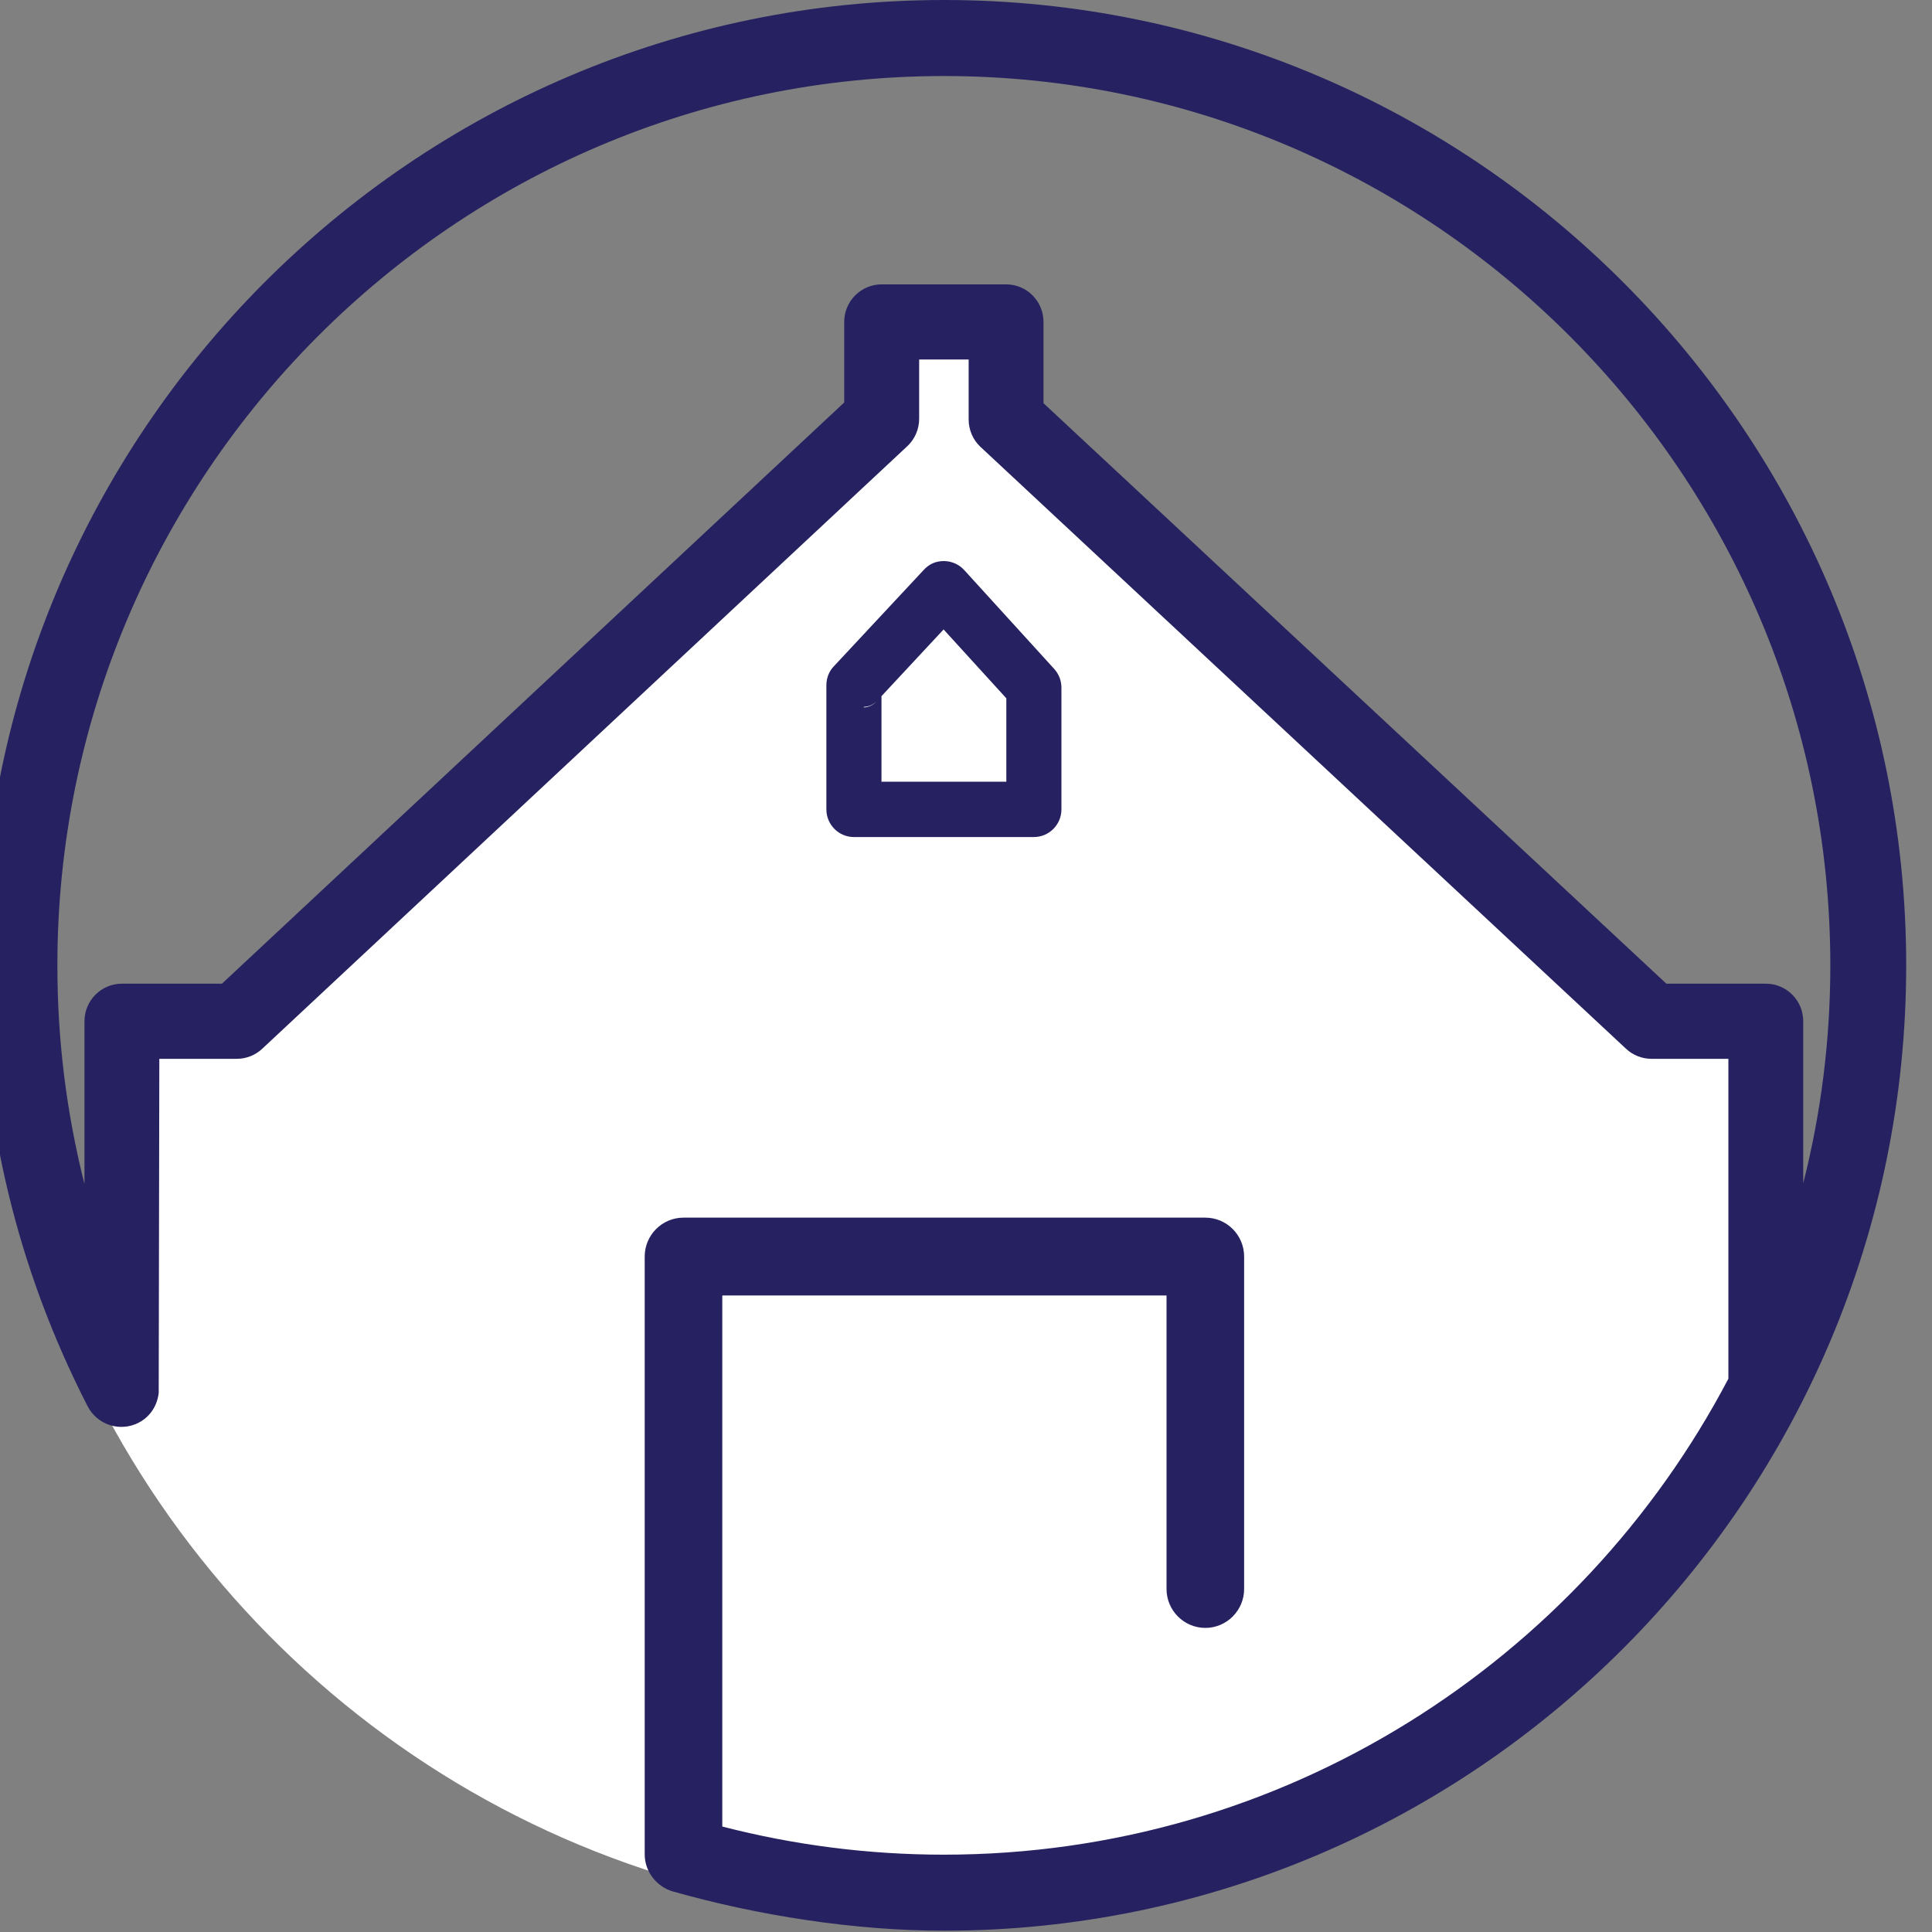 <?xml version="1.0" encoding="UTF-8" standalone="no"?>
<!DOCTYPE svg PUBLIC "-//W3C//DTD SVG 1.1//EN" "http://www.w3.org/Graphics/SVG/1.1/DTD/svg11.dtd">
<svg width="100%" height="100%" viewBox="0 0 189 189" version="1.1" xmlns="http://www.w3.org/2000/svg" xmlns:xlink="http://www.w3.org/1999/xlink" xml:space="preserve" xmlns:serif="http://www.serif.com/" style="fill-rule:evenodd;clip-rule:evenodd;stroke-linejoin:round;stroke-miterlimit:2;">
    <rect x="0" y="0" width="189" height="189" fill="#808080" stroke="none"/>
    <g transform="matrix(1,0,0,1,-4878,-9.09495e-13)">
        <g transform="matrix(0.095,0,0,0.096,4412.84,0)">
            <g transform="matrix(10.341,0,0,10.267,-45553.2,13.673)">
                <path d="M4902.58,99.823L4966.74,39.297L4966.74,31.03L4979.21,31.03L4979.21,39.297L5044.39,99.823L5053.25,99.823C5053.25,99.823 5054.06,142.195 5053.25,143.529C5036.66,170.77 5006.69,188.976 4972.49,188.976C4933.4,188.976 4899.83,165.194 4885.46,131.324C4885.29,130.926 4890.24,131.324 4890.24,131.324L4890.24,99.823L4902.58,99.823Z" style="fill:white;"/>
            </g>
        </g>
        <g transform="matrix(0.095,0,0,0.096,4412.84,0)">
            <g transform="matrix(10.487,0,0,10.411,-46278.1,0)">
                <path d="M4895.39,136.323C4895.39,136.195 4895.44,110.762 4895.45,103.637C4895.45,103.637 4903.06,103.637 4903.06,103.637C4903.99,103.637 4904.89,103.279 4905.57,102.638C4905.57,102.644 4968.89,43.678 4968.89,43.678C4968.9,43.676 4968.9,43.674 4968.9,43.672C4969.64,42.977 4970.06,42.007 4970.06,40.991L4970.06,35.19C4970.06,35.19 4974.92,35.19 4974.92,35.19C4974.92,35.19 4974.92,41.057 4974.92,41.057C4974.92,42.065 4975.33,43.029 4976.06,43.723C4976.07,43.729 4976.07,43.734 4976.08,43.739L5039.46,102.641C5040.13,103.275 5041.03,103.637 5041.98,103.637L5049.52,103.637C5049.52,103.637 5049.52,134.949 5049.52,134.949C5034.93,162.618 5005.88,181.534 4972.49,181.534C4965.11,181.534 4957.81,180.602 4950.73,178.781C4950.73,178.781 4950.73,126.802 4950.73,126.802C4950.73,126.802 4994.35,126.802 4994.35,126.802C4994.35,126.802 4994.35,155.529 4994.35,155.529C4994.35,157.626 4996.06,159.338 4998.16,159.338C5000.26,159.338 5001.97,157.627 5001.97,155.529C5001.97,155.529 5001.97,122.992 5001.97,122.992C5001.97,120.889 5000.26,119.182 4998.16,119.182L4946.92,119.182C4944.82,119.182 4943.11,120.889 4943.11,122.992C4943.11,122.992 4943.11,181.497 4943.11,181.497C4943.11,183.09 4944.13,184.46 4945.55,185.024L4945.8,185.113C4954.21,187.494 4963.73,188.976 4972.49,188.976C5024.59,188.976 5066.98,146.59 5066.98,94.49C5066.98,42.388 5024.59,0 4972.49,0C4920.39,0 4878,42.388 4878,94.49C4878,109.693 4881.5,124.214 4888.41,137.644C4888.41,137.644 4888.41,137.644 4888.41,137.644C4889.35,139.466 4891.59,140.191 4893.42,139.254C4893.42,139.253 4893.42,139.252 4893.42,139.251C4894.59,138.651 4895.26,137.532 4895.39,136.323ZM5053.2,96.281L5043.43,96.281C5043.43,96.281 4982.27,39.465 4982.27,39.465C4982.27,39.465 4982.27,31.512 4982.27,31.512C4982.27,29.481 4980.63,27.834 4978.6,27.834C4978.6,27.834 4966.38,27.834 4966.38,27.834C4964.35,27.834 4962.7,29.481 4962.7,31.512L4962.7,39.396C4962.7,39.396 4901.6,96.281 4901.6,96.281C4901.6,96.281 4891.78,96.281 4891.78,96.281C4889.75,96.281 4888.1,97.928 4888.1,99.959L4888.1,115.888C4886.34,108.965 4885.44,101.816 4885.44,94.49C4885.44,46.492 4924.49,7.442 4972.49,7.442C5020.49,7.442 5059.53,46.492 5059.53,94.49C5059.53,101.847 5058.61,108.989 5056.87,115.814C5056.87,115.81 5056.87,99.959 5056.87,99.959C5056.87,97.928 5055.23,96.281 5053.2,96.281ZM4972.51,54.917L4972.48,54.917C4971.71,54.917 4971.06,55.192 4970.52,55.772L4961.68,65.22C4961.2,65.722 4960.95,66.38 4960.95,67.068C4960.95,67.068 4960.95,79.222 4960.95,79.222C4960.95,80.713 4962.16,81.929 4963.65,81.929C4963.65,81.929 4981.32,81.929 4981.32,81.929C4982.82,81.929 4984.03,80.714 4984.03,79.222C4984.03,79.222 4984.03,67.301 4984.03,67.301C4984.03,66.628 4983.78,65.985 4983.33,65.483L4974.48,55.792C4973.98,55.244 4973.25,54.922 4972.51,54.917L4972.51,54.917ZM4972.46,61.61L4978.62,68.35L4978.62,76.516L4966.36,76.516L4966.36,68.14L4972.46,61.61ZM4965.86,68.668C4965.55,69.003 4965.11,69.22 4964.62,69.247L4964.62,69.203L4964.67,69.181C4965.12,69.16 4965.54,68.978 4965.86,68.668ZM4972.55,59.124L4972.48,59.054L4971.36,60.25L4972.48,60.74L4972.48,60.542C4972.48,60.256 4972.49,59.697 4972.55,59.124Z" style="fill:rgb(38,34,97);fill-rule:nonzero;"/>
            </g>
        </g>
    </g>
</svg>
